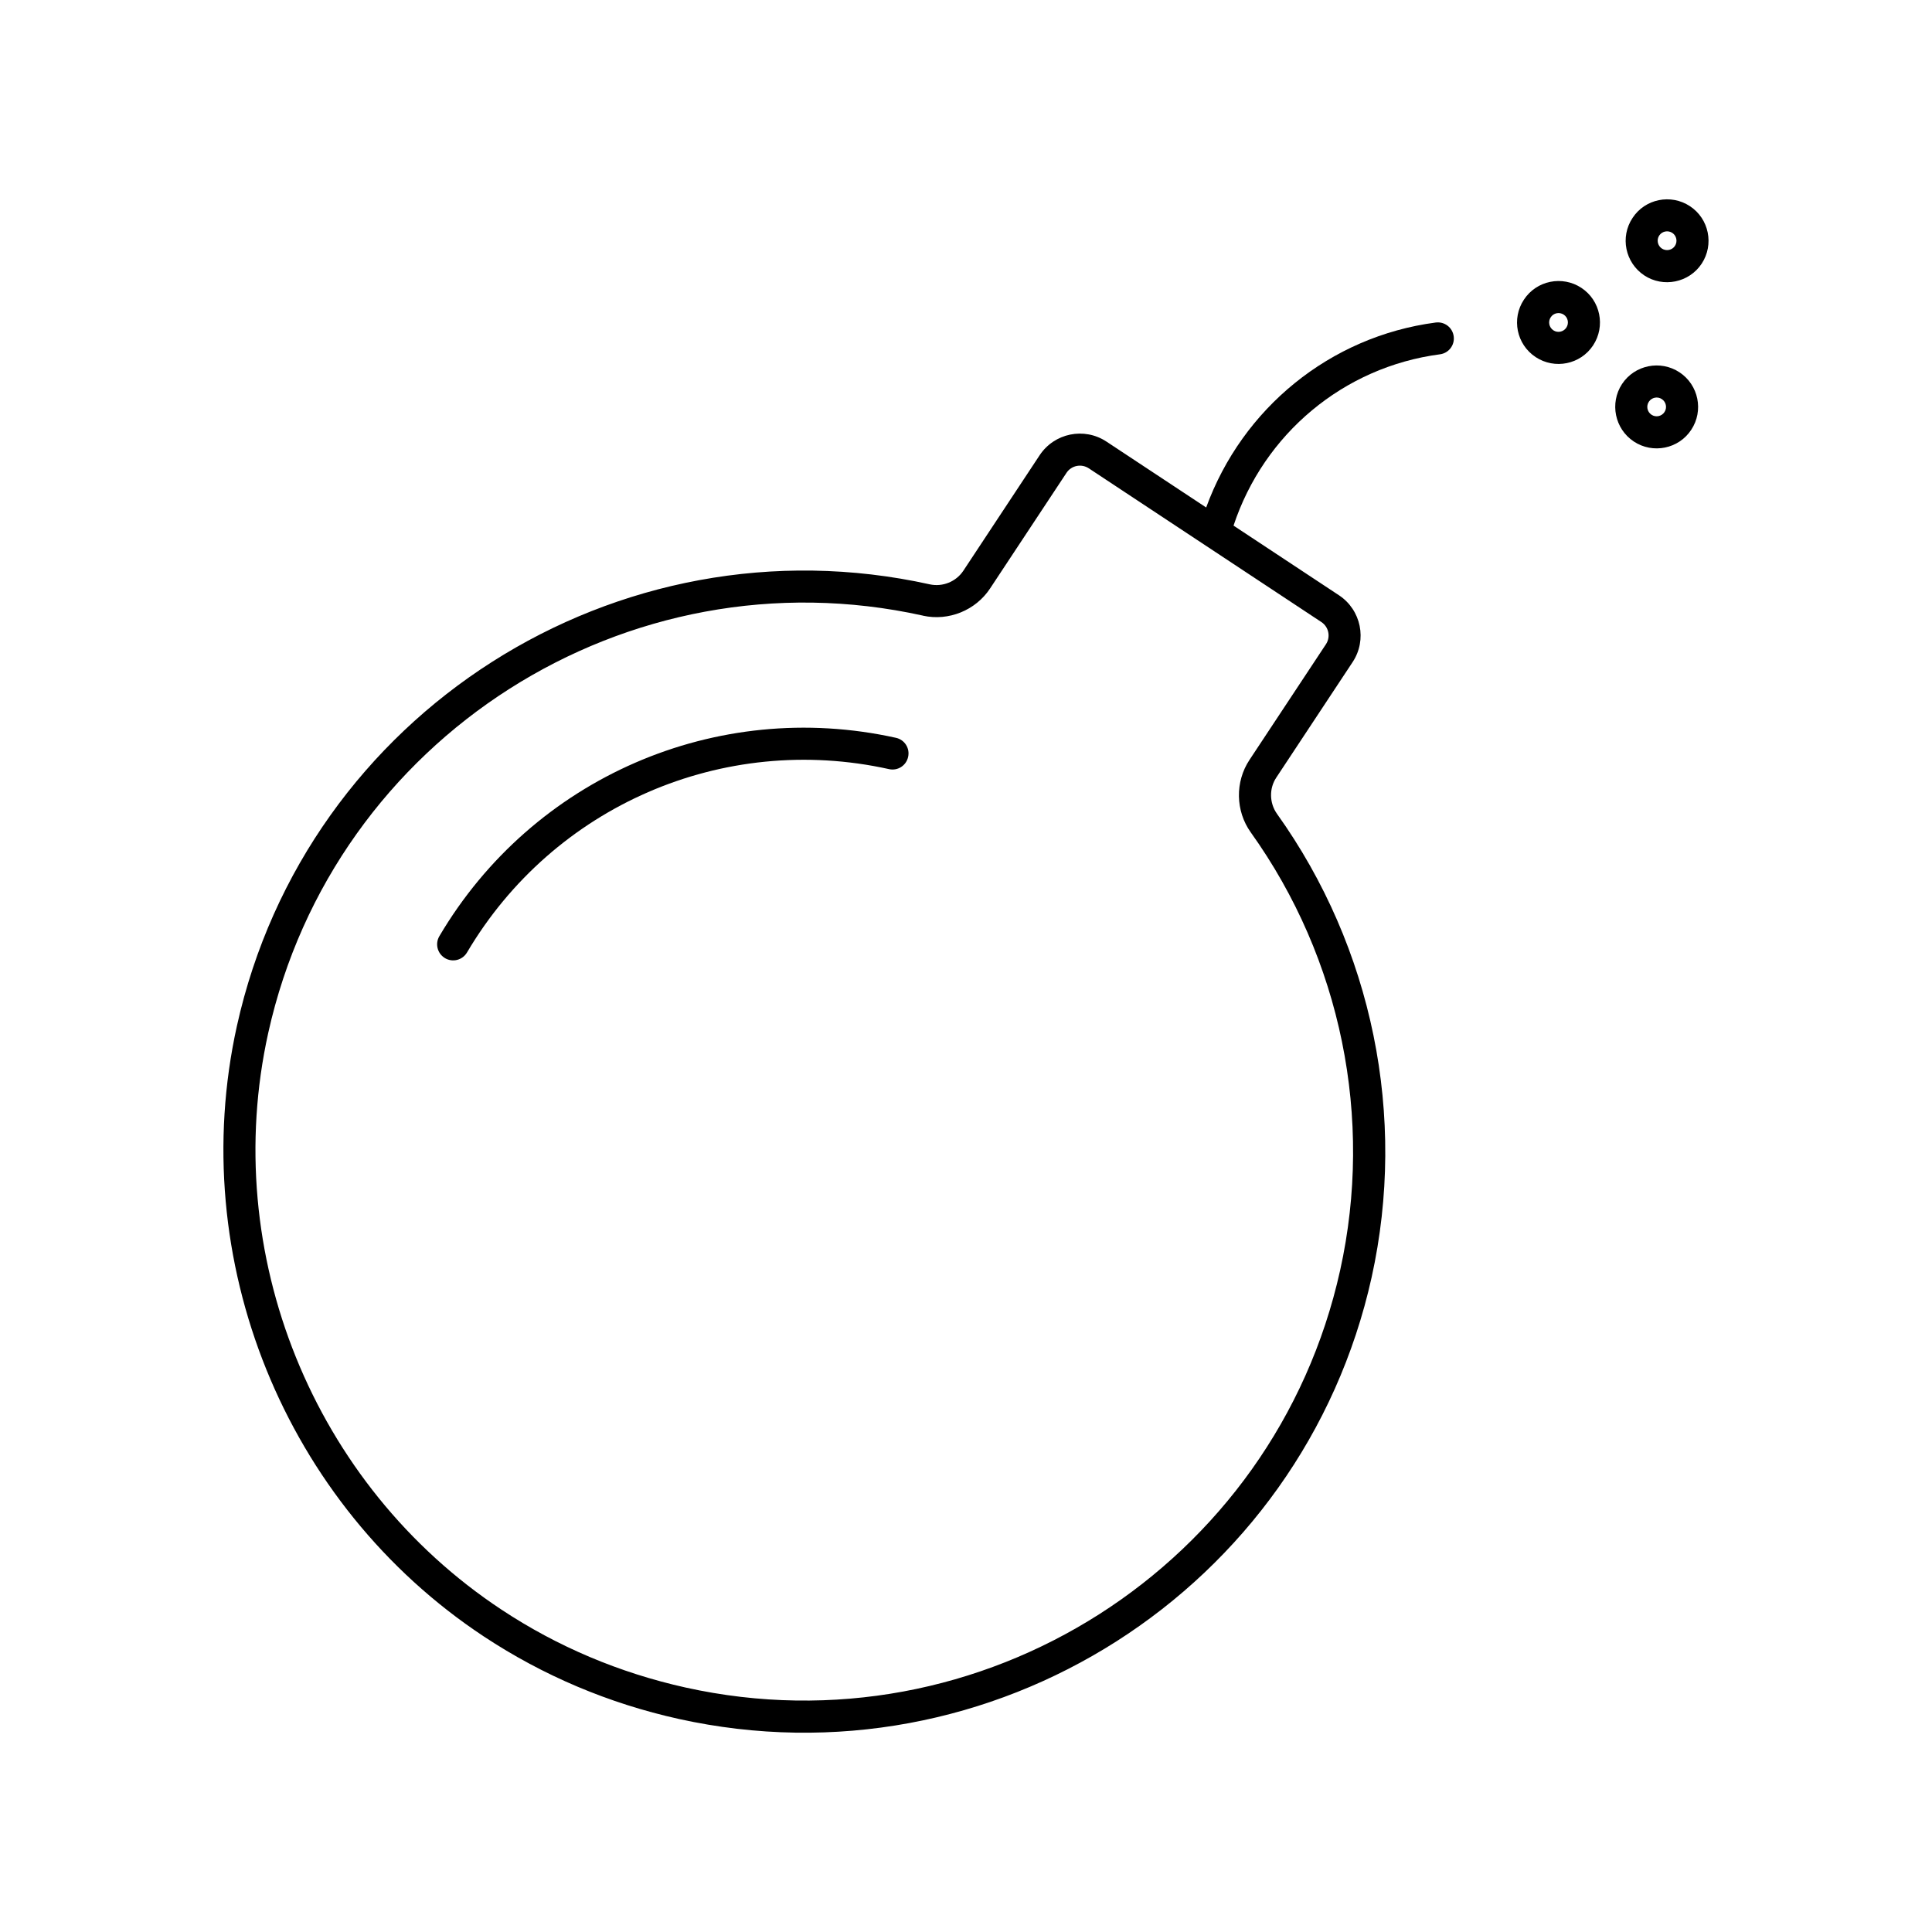<?xml version="1.0" encoding="UTF-8"?>
<!-- Uploaded to: SVG Repo, www.svgrepo.com, Generator: SVG Repo Mixer Tools -->
<svg fill="#000000" width="800px" height="800px" version="1.1" viewBox="144 144 512 512" xmlns="http://www.w3.org/2000/svg">
 <g>
  <path d="m272.25 577.7c15.703 10.371 33.062 17.719 51.609 21.832 82.875 18.348 165.27-34.152 183.64-117.04 9.406-42.594 0.262-87.359-25.098-122.84-2.004-2.844-2.09-6.676-0.188-9.562l20.258-30.648c3.871-5.867 2.258-13.781-3.609-17.676l-27.961-18.473c8.039-24.297 29.148-42.035 54.676-45.395 2.34-0.293 3.977-2.426 3.672-4.754-0.305-2.352-2.434-3.977-4.777-3.672-28.023 3.695-51.254 22.746-60.824 49.016l-26.43-17.465c-5.887-3.883-13.793-2.266-17.695 3.609l-20.238 30.637c-1.922 2.887-5.481 4.324-8.871 3.59-82.898-18.359-165.27 34.145-183.63 117.03-13.672 61.855 12.621 126.89 65.469 161.81zm116.34-270.54c6.801 1.5 13.961-1.395 17.801-7.223l20.246-30.637c1.289-1.953 3.938-2.477 5.898-1.195l61.645 40.746c1.953 1.289 2.5 3.938 1.207 5.887l-20.258 30.637c-3.852 5.816-3.715 13.531 0.324 19.195 23.984 33.516 32.609 75.832 23.699 116.07-17.34 78.312-95.156 127.93-173.48 110.57-17.52-3.894-33.914-10.812-48.754-20.625-49.918-32.98-74.773-94.414-61.832-152.86 17.371-78.312 95.188-127.93 173.5-110.58z"/>
  <path d="m550.96 238.63c5.059 3.336 11.891 1.961 15.23-3.106 3.336-5.07 1.953-11.891-3.098-15.23-5.059-3.348-11.914-1.953-15.23 3.106-3.359 5.051-1.973 11.883 3.098 15.23zm7.441-11.254c1.145 0.754 1.457 2.309 0.691 3.453-0.754 1.133-2.297 1.469-3.441 0.703s-1.457-2.309-0.691-3.453c0.73-1.141 2.285-1.457 3.441-0.703z"/>
  <path d="m576.97 261c5.059 3.348 11.914 1.961 15.23-3.106 3.336-5.039 1.953-11.883-3.117-15.23-5.039-3.328-11.891-1.953-15.23 3.106-3.316 5.059-1.922 11.891 3.117 15.23zm7.441-11.23c1.125 0.746 1.457 2.297 0.691 3.434-0.754 1.145-2.297 1.469-3.441 0.703-1.145-0.766-1.457-2.309-0.691-3.453 0.742-1.125 2.297-1.461 3.441-0.684z"/>
  <path d="m579.74 216.98c5.039 3.328 11.891 1.941 15.23-3.117 3.316-5.047 1.953-11.883-3.117-15.219-5.039-3.336-11.891-1.961-15.207 3.106-3.359 5.039-1.965 11.871 3.094 15.23zm7.441-11.262c1.125 0.754 1.457 2.297 0.691 3.453-0.754 1.145-2.32 1.457-3.465 0.691-1.125-0.746-1.457-2.309-0.691-3.453 0.758-1.133 2.301-1.449 3.465-0.691z"/>
  <path d="m261.75 397.8c0.062 0.043 0.117 0.082 0.188 0.125 2.027 1.188 4.629 0.516 5.824-1.512 22.902-38.793 67.836-58.328 111.84-48.586 2.289 0.516 4.566-0.934 5.059-3.242 0.516-2.289-0.922-4.555-3.234-5.059-47.59-10.539-96.219 10.59-120.99 52.562-1.16 1.965-0.562 4.484 1.316 5.711z"/>
 </g>
</svg>